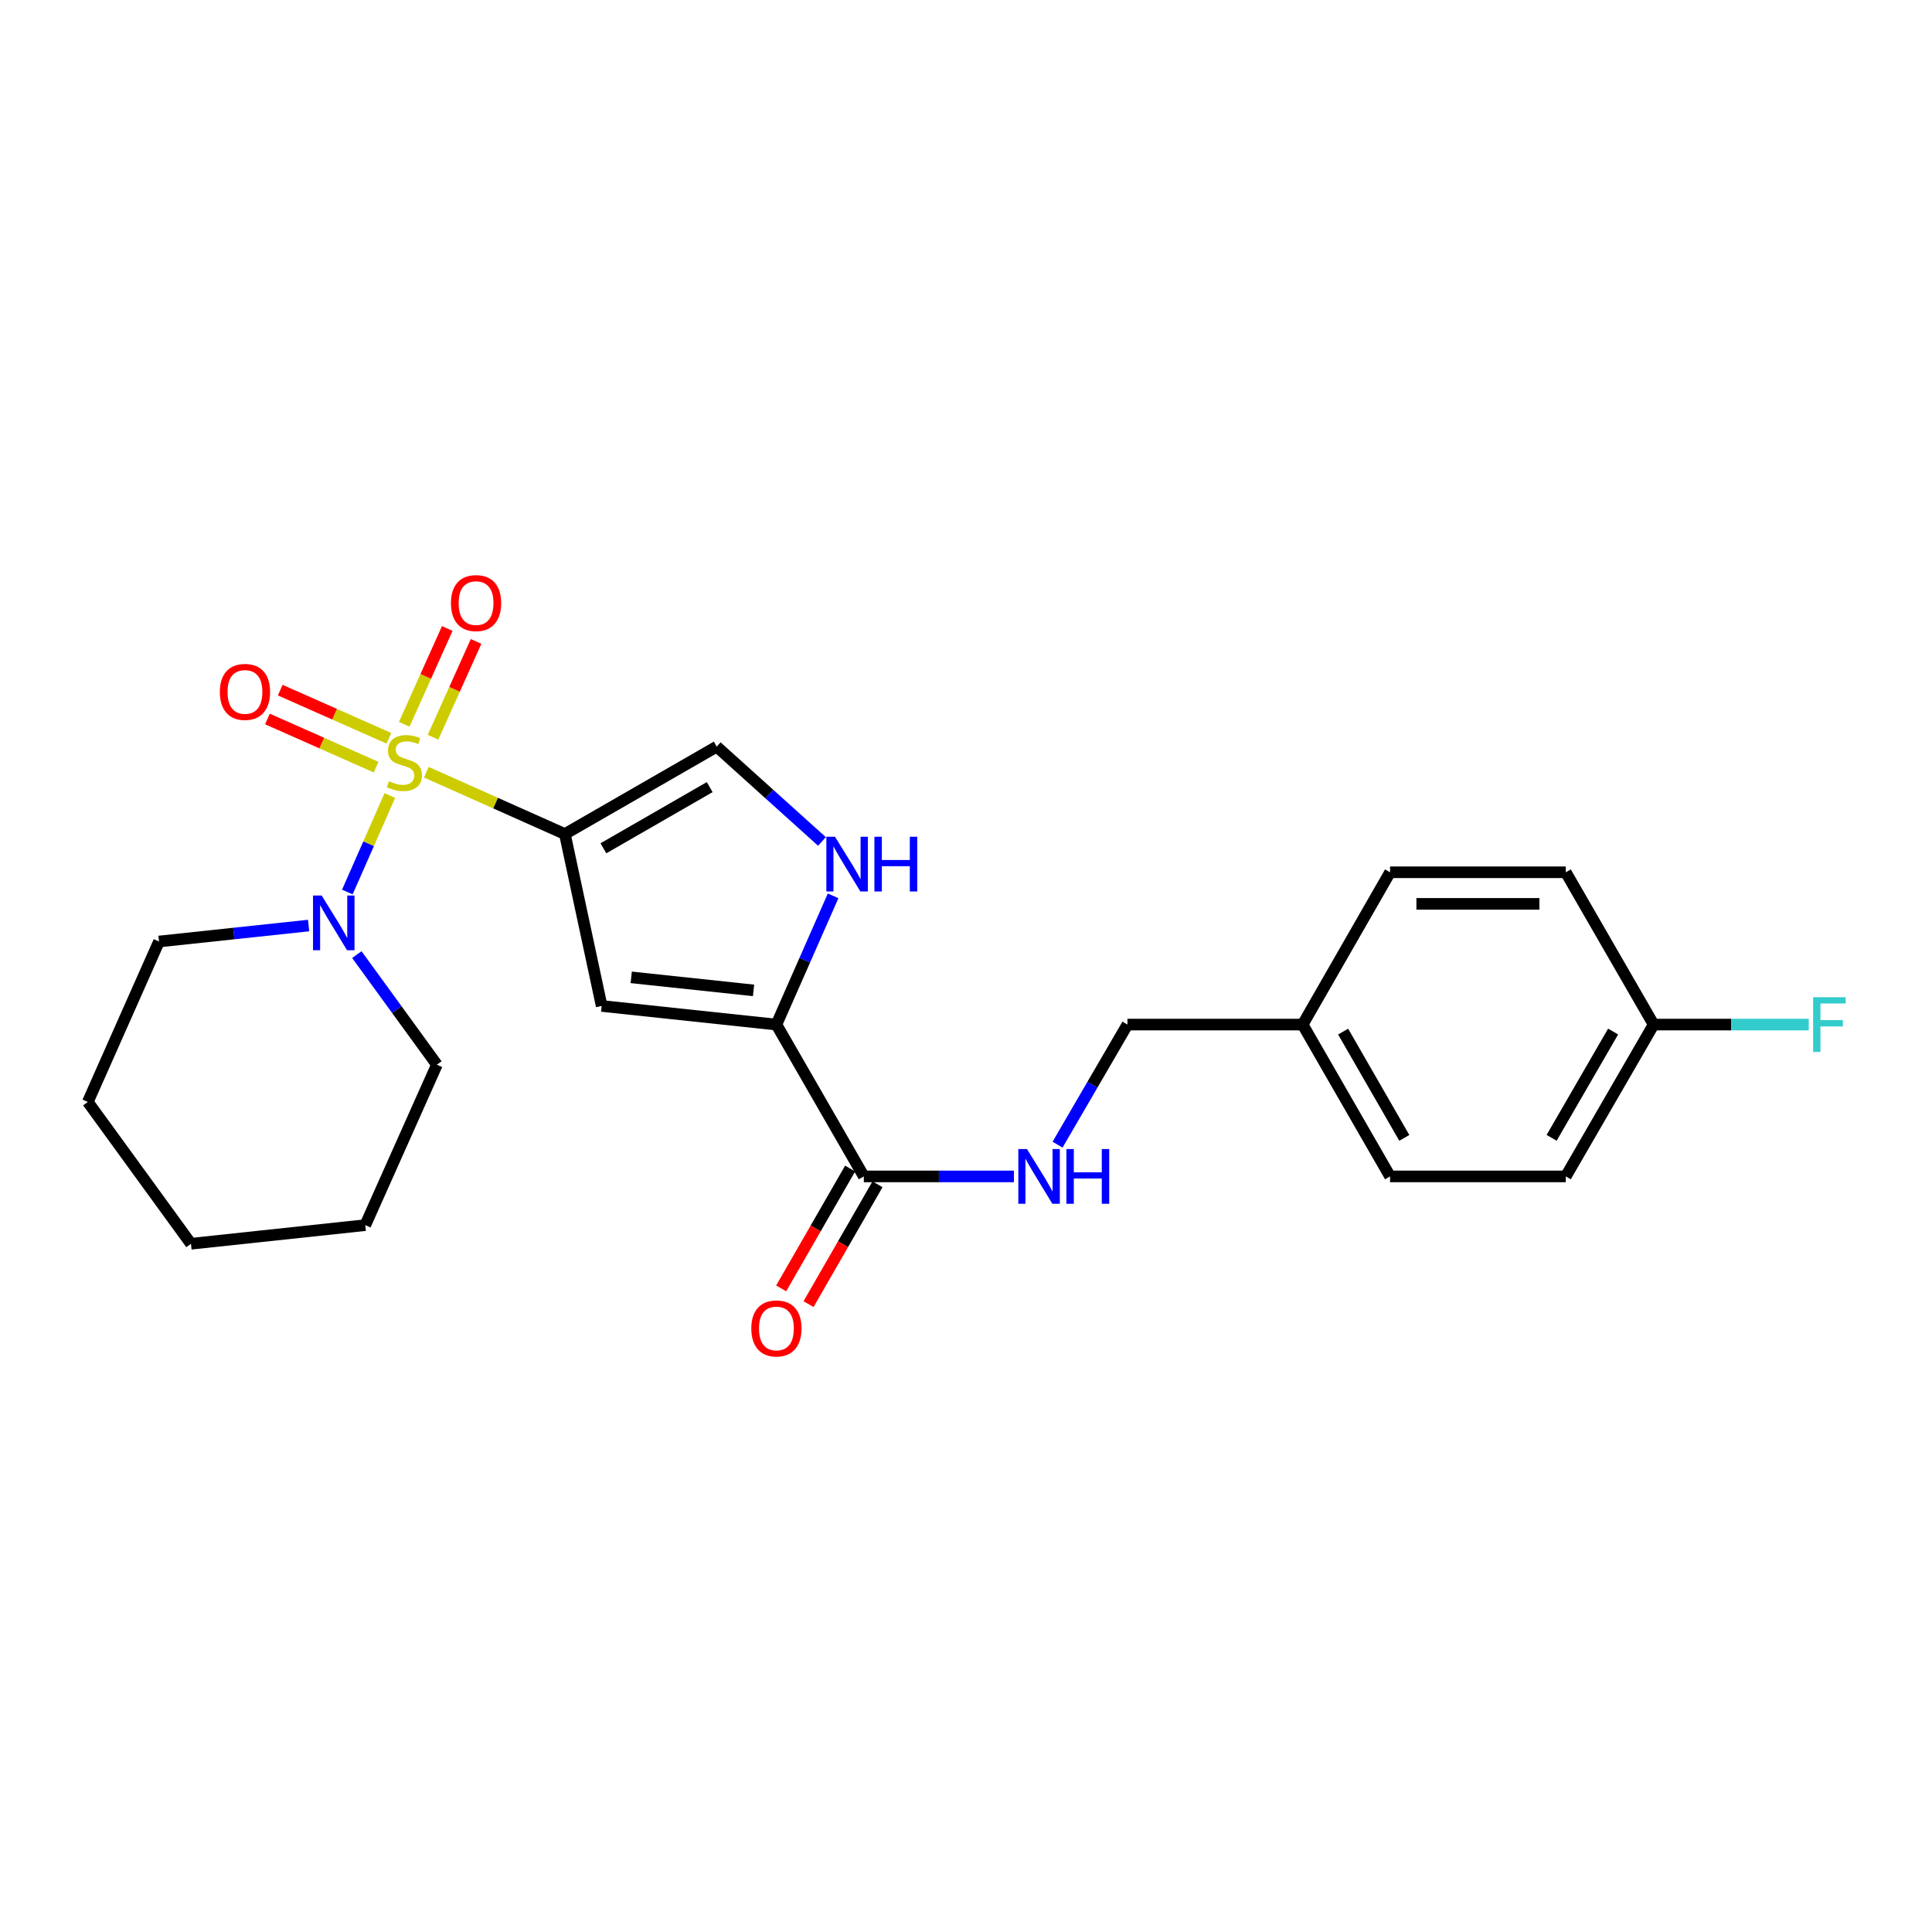 <?xml version='1.0' encoding='iso-8859-1'?>
<svg version='1.1' baseProfile='full'
              xmlns='http://www.w3.org/2000/svg'
                      xmlns:rdkit='http://www.rdkit.org/xml'
                      xmlns:xlink='http://www.w3.org/1999/xlink'
                  xml:space='preserve'
width='1000px' height='1000px' viewBox='0 0 1000 1000'>
<!-- END OF HEADER -->
<rect style='opacity:1.0;fill:#FFFFFF;stroke:none' width='1000' height='1000' x='0' y='0'> </rect>
<path class='bond-0' d='M 220.675,399.697 L 256.527,415.697' style='fill:none;fill-rule:evenodd;stroke:#CCCC00;stroke-width:6px;stroke-linecap:butt;stroke-linejoin:miter;stroke-opacity:1' />
<path class='bond-0' d='M 256.527,415.697 L 292.38,431.696' style='fill:none;fill-rule:evenodd;stroke:#000000;stroke-width:6px;stroke-linecap:butt;stroke-linejoin:miter;stroke-opacity:1' />
<path class='bond-3' d='M 201.77,411.778 L 190.776,436.745' style='fill:none;fill-rule:evenodd;stroke:#CCCC00;stroke-width:6px;stroke-linecap:butt;stroke-linejoin:miter;stroke-opacity:1' />
<path class='bond-3' d='M 190.776,436.745 L 179.782,461.711' style='fill:none;fill-rule:evenodd;stroke:#0000FF;stroke-width:6px;stroke-linecap:butt;stroke-linejoin:miter;stroke-opacity:1' />
<path class='bond-7' d='M 201.295,382.134 L 173.171,369.67' style='fill:none;fill-rule:evenodd;stroke:#CCCC00;stroke-width:6px;stroke-linecap:butt;stroke-linejoin:miter;stroke-opacity:1' />
<path class='bond-7' d='M 173.171,369.67 L 145.046,357.206' style='fill:none;fill-rule:evenodd;stroke:#FF0000;stroke-width:6px;stroke-linecap:butt;stroke-linejoin:miter;stroke-opacity:1' />
<path class='bond-7' d='M 194.673,397.077 L 166.548,384.613' style='fill:none;fill-rule:evenodd;stroke:#CCCC00;stroke-width:6px;stroke-linecap:butt;stroke-linejoin:miter;stroke-opacity:1' />
<path class='bond-7' d='M 166.548,384.613 L 138.424,372.149' style='fill:none;fill-rule:evenodd;stroke:#FF0000;stroke-width:6px;stroke-linecap:butt;stroke-linejoin:miter;stroke-opacity:1' />
<path class='bond-8' d='M 224.135,381.596 L 235.275,356.799' style='fill:none;fill-rule:evenodd;stroke:#CCCC00;stroke-width:6px;stroke-linecap:butt;stroke-linejoin:miter;stroke-opacity:1' />
<path class='bond-8' d='M 235.275,356.799 L 246.415,332.002' style='fill:none;fill-rule:evenodd;stroke:#FF0000;stroke-width:6px;stroke-linecap:butt;stroke-linejoin:miter;stroke-opacity:1' />
<path class='bond-8' d='M 209.226,374.899 L 220.365,350.101' style='fill:none;fill-rule:evenodd;stroke:#CCCC00;stroke-width:6px;stroke-linecap:butt;stroke-linejoin:miter;stroke-opacity:1' />
<path class='bond-8' d='M 220.365,350.101 L 231.505,325.304' style='fill:none;fill-rule:evenodd;stroke:#FF0000;stroke-width:6px;stroke-linecap:butt;stroke-linejoin:miter;stroke-opacity:1' />
<path class='bond-1' d='M 292.38,431.696 L 311.422,520.685' style='fill:none;fill-rule:evenodd;stroke:#000000;stroke-width:6px;stroke-linecap:butt;stroke-linejoin:miter;stroke-opacity:1' />
<path class='bond-5' d='M 292.38,431.696 L 370.971,386.458' style='fill:none;fill-rule:evenodd;stroke:#000000;stroke-width:6px;stroke-linecap:butt;stroke-linejoin:miter;stroke-opacity:1' />
<path class='bond-5' d='M 312.323,439.076 L 367.337,407.409' style='fill:none;fill-rule:evenodd;stroke:#000000;stroke-width:6px;stroke-linecap:butt;stroke-linejoin:miter;stroke-opacity:1' />
<path class='bond-2' d='M 311.422,520.685 L 401.872,530.319' style='fill:none;fill-rule:evenodd;stroke:#000000;stroke-width:6px;stroke-linecap:butt;stroke-linejoin:miter;stroke-opacity:1' />
<path class='bond-2' d='M 326.72,505.877 L 390.036,512.621' style='fill:none;fill-rule:evenodd;stroke:#000000;stroke-width:6px;stroke-linecap:butt;stroke-linejoin:miter;stroke-opacity:1' />
<path class='bond-6' d='M 401.872,530.319 L 447.111,608.911' style='fill:none;fill-rule:evenodd;stroke:#000000;stroke-width:6px;stroke-linecap:butt;stroke-linejoin:miter;stroke-opacity:1' />
<path class='bond-24' d='M 401.872,530.319 L 416.547,497.004' style='fill:none;fill-rule:evenodd;stroke:#000000;stroke-width:6px;stroke-linecap:butt;stroke-linejoin:miter;stroke-opacity:1' />
<path class='bond-24' d='M 416.547,497.004 L 431.221,463.689' style='fill:none;fill-rule:evenodd;stroke:#0000FF;stroke-width:6px;stroke-linecap:butt;stroke-linejoin:miter;stroke-opacity:1' />
<path class='bond-19' d='M 184.7,494.1 L 205.419,522.593' style='fill:none;fill-rule:evenodd;stroke:#0000FF;stroke-width:6px;stroke-linecap:butt;stroke-linejoin:miter;stroke-opacity:1' />
<path class='bond-19' d='M 205.419,522.593 L 226.138,551.087' style='fill:none;fill-rule:evenodd;stroke:#000000;stroke-width:6px;stroke-linecap:butt;stroke-linejoin:miter;stroke-opacity:1' />
<path class='bond-20' d='M 159.74,479.06 L 121.021,483.192' style='fill:none;fill-rule:evenodd;stroke:#0000FF;stroke-width:6px;stroke-linecap:butt;stroke-linejoin:miter;stroke-opacity:1' />
<path class='bond-20' d='M 121.021,483.192 L 82.303,487.323' style='fill:none;fill-rule:evenodd;stroke:#000000;stroke-width:6px;stroke-linecap:butt;stroke-linejoin:miter;stroke-opacity:1' />
<path class='bond-4' d='M 425.447,435.538 L 398.209,410.998' style='fill:none;fill-rule:evenodd;stroke:#0000FF;stroke-width:6px;stroke-linecap:butt;stroke-linejoin:miter;stroke-opacity:1' />
<path class='bond-4' d='M 398.209,410.998 L 370.971,386.458' style='fill:none;fill-rule:evenodd;stroke:#000000;stroke-width:6px;stroke-linecap:butt;stroke-linejoin:miter;stroke-opacity:1' />
<path class='bond-9' d='M 447.111,608.911 L 485.964,608.911' style='fill:none;fill-rule:evenodd;stroke:#000000;stroke-width:6px;stroke-linecap:butt;stroke-linejoin:miter;stroke-opacity:1' />
<path class='bond-9' d='M 485.964,608.911 L 524.817,608.911' style='fill:none;fill-rule:evenodd;stroke:#0000FF;stroke-width:6px;stroke-linecap:butt;stroke-linejoin:miter;stroke-opacity:1' />
<path class='bond-10' d='M 440.028,604.835 L 422.181,635.846' style='fill:none;fill-rule:evenodd;stroke:#000000;stroke-width:6px;stroke-linecap:butt;stroke-linejoin:miter;stroke-opacity:1' />
<path class='bond-10' d='M 422.181,635.846 L 404.335,666.857' style='fill:none;fill-rule:evenodd;stroke:#FF0000;stroke-width:6px;stroke-linecap:butt;stroke-linejoin:miter;stroke-opacity:1' />
<path class='bond-10' d='M 454.194,612.987 L 436.348,643.998' style='fill:none;fill-rule:evenodd;stroke:#000000;stroke-width:6px;stroke-linecap:butt;stroke-linejoin:miter;stroke-opacity:1' />
<path class='bond-10' d='M 436.348,643.998 L 418.501,675.01' style='fill:none;fill-rule:evenodd;stroke:#FF0000;stroke-width:6px;stroke-linecap:butt;stroke-linejoin:miter;stroke-opacity:1' />
<path class='bond-11' d='M 547.387,592.478 L 565.471,561.399' style='fill:none;fill-rule:evenodd;stroke:#0000FF;stroke-width:6px;stroke-linecap:butt;stroke-linejoin:miter;stroke-opacity:1' />
<path class='bond-11' d='M 565.471,561.399 L 583.554,530.319' style='fill:none;fill-rule:evenodd;stroke:#000000;stroke-width:6px;stroke-linecap:butt;stroke-linejoin:miter;stroke-opacity:1' />
<path class='bond-13' d='M 583.554,530.319 L 674.25,530.319' style='fill:none;fill-rule:evenodd;stroke:#000000;stroke-width:6px;stroke-linecap:butt;stroke-linejoin:miter;stroke-opacity:1' />
<path class='bond-12' d='M 855.914,530.319 L 810.448,608.911' style='fill:none;fill-rule:evenodd;stroke:#000000;stroke-width:6px;stroke-linecap:butt;stroke-linejoin:miter;stroke-opacity:1' />
<path class='bond-12' d='M 834.946,533.923 L 803.12,588.938' style='fill:none;fill-rule:evenodd;stroke:#000000;stroke-width:6px;stroke-linecap:butt;stroke-linejoin:miter;stroke-opacity:1' />
<path class='bond-14' d='M 855.914,530.319 L 896.056,530.319' style='fill:none;fill-rule:evenodd;stroke:#000000;stroke-width:6px;stroke-linecap:butt;stroke-linejoin:miter;stroke-opacity:1' />
<path class='bond-14' d='M 896.056,530.319 L 936.197,530.319' style='fill:none;fill-rule:evenodd;stroke:#33CCCC;stroke-width:6px;stroke-linecap:butt;stroke-linejoin:miter;stroke-opacity:1' />
<path class='bond-26' d='M 855.914,530.319 L 810.448,451.492' style='fill:none;fill-rule:evenodd;stroke:#000000;stroke-width:6px;stroke-linecap:butt;stroke-linejoin:miter;stroke-opacity:1' />
<path class='bond-17' d='M 674.25,530.319 L 719.489,451.492' style='fill:none;fill-rule:evenodd;stroke:#000000;stroke-width:6px;stroke-linecap:butt;stroke-linejoin:miter;stroke-opacity:1' />
<path class='bond-18' d='M 674.25,530.319 L 719.489,608.911' style='fill:none;fill-rule:evenodd;stroke:#000000;stroke-width:6px;stroke-linecap:butt;stroke-linejoin:miter;stroke-opacity:1' />
<path class='bond-18' d='M 695.202,533.954 L 726.869,588.968' style='fill:none;fill-rule:evenodd;stroke:#000000;stroke-width:6px;stroke-linecap:butt;stroke-linejoin:miter;stroke-opacity:1' />
<path class='bond-15' d='M 810.448,451.492 L 719.489,451.492' style='fill:none;fill-rule:evenodd;stroke:#000000;stroke-width:6px;stroke-linecap:butt;stroke-linejoin:miter;stroke-opacity:1' />
<path class='bond-15' d='M 796.804,467.837 L 733.133,467.837' style='fill:none;fill-rule:evenodd;stroke:#000000;stroke-width:6px;stroke-linecap:butt;stroke-linejoin:miter;stroke-opacity:1' />
<path class='bond-16' d='M 810.448,608.911 L 719.489,608.911' style='fill:none;fill-rule:evenodd;stroke:#000000;stroke-width:6px;stroke-linecap:butt;stroke-linejoin:miter;stroke-opacity:1' />
<path class='bond-22' d='M 226.138,551.087 L 189.071,634.127' style='fill:none;fill-rule:evenodd;stroke:#000000;stroke-width:6px;stroke-linecap:butt;stroke-linejoin:miter;stroke-opacity:1' />
<path class='bond-21' d='M 82.303,487.323 L 45.455,570.364' style='fill:none;fill-rule:evenodd;stroke:#000000;stroke-width:6px;stroke-linecap:butt;stroke-linejoin:miter;stroke-opacity:1' />
<path class='bond-23' d='M 45.455,570.364 L 98.839,643.771' style='fill:none;fill-rule:evenodd;stroke:#000000;stroke-width:6px;stroke-linecap:butt;stroke-linejoin:miter;stroke-opacity:1' />
<path class='bond-25' d='M 189.071,634.127 L 98.839,643.771' style='fill:none;fill-rule:evenodd;stroke:#000000;stroke-width:6px;stroke-linecap:butt;stroke-linejoin:miter;stroke-opacity:1' />
<path  class='atom-0' d='M 201.321 404.35
Q 201.641 404.47, 202.961 405.03
Q 204.281 405.59, 205.721 405.95
Q 207.201 406.27, 208.641 406.27
Q 211.321 406.27, 212.881 404.99
Q 214.441 403.67, 214.441 401.39
Q 214.441 399.83, 213.641 398.87
Q 212.881 397.91, 211.681 397.39
Q 210.481 396.87, 208.481 396.27
Q 205.961 395.51, 204.441 394.79
Q 202.961 394.07, 201.881 392.55
Q 200.841 391.03, 200.841 388.47
Q 200.841 384.91, 203.241 382.71
Q 205.681 380.51, 210.481 380.51
Q 213.761 380.51, 217.481 382.07
L 216.561 385.15
Q 213.161 383.75, 210.601 383.75
Q 207.841 383.75, 206.321 384.91
Q 204.801 386.03, 204.841 387.99
Q 204.841 389.51, 205.601 390.43
Q 206.401 391.35, 207.521 391.87
Q 208.681 392.39, 210.601 392.99
Q 213.161 393.79, 214.681 394.59
Q 216.201 395.39, 217.281 397.03
Q 218.401 398.63, 218.401 401.39
Q 218.401 405.31, 215.761 407.43
Q 213.161 409.51, 208.801 409.51
Q 206.281 409.51, 204.361 408.95
Q 202.481 408.43, 200.241 407.51
L 201.321 404.35
' fill='#CCCC00'/>
<path  class='atom-4' d='M 166.494 463.511
L 175.774 478.511
Q 176.694 479.991, 178.174 482.671
Q 179.654 485.351, 179.734 485.511
L 179.734 463.511
L 183.494 463.511
L 183.494 491.831
L 179.614 491.831
L 169.654 475.431
Q 168.494 473.511, 167.254 471.311
Q 166.054 469.111, 165.694 468.431
L 165.694 491.831
L 162.014 491.831
L 162.014 463.511
L 166.494 463.511
' fill='#0000FF'/>
<path  class='atom-5' d='M 432.197 433.1
L 441.477 448.1
Q 442.397 449.58, 443.877 452.26
Q 445.357 454.94, 445.437 455.1
L 445.437 433.1
L 449.197 433.1
L 449.197 461.42
L 445.317 461.42
L 435.357 445.02
Q 434.197 443.1, 432.957 440.9
Q 431.757 438.7, 431.397 438.02
L 431.397 461.42
L 427.717 461.42
L 427.717 433.1
L 432.197 433.1
' fill='#0000FF'/>
<path  class='atom-5' d='M 452.597 433.1
L 456.437 433.1
L 456.437 445.14
L 470.917 445.14
L 470.917 433.1
L 474.757 433.1
L 474.757 461.42
L 470.917 461.42
L 470.917 448.34
L 456.437 448.34
L 456.437 461.42
L 452.597 461.42
L 452.597 433.1
' fill='#0000FF'/>
<path  class='atom-8' d='M 113.788 358.134
Q 113.788 351.334, 117.148 347.534
Q 120.508 343.734, 126.788 343.734
Q 133.068 343.734, 136.428 347.534
Q 139.788 351.334, 139.788 358.134
Q 139.788 365.014, 136.388 368.934
Q 132.988 372.814, 126.788 372.814
Q 120.548 372.814, 117.148 368.934
Q 113.788 365.054, 113.788 358.134
M 126.788 369.614
Q 131.108 369.614, 133.428 366.734
Q 135.788 363.814, 135.788 358.134
Q 135.788 352.574, 133.428 349.774
Q 131.108 346.934, 126.788 346.934
Q 122.468 346.934, 120.108 349.734
Q 117.788 352.534, 117.788 358.134
Q 117.788 363.854, 120.108 366.734
Q 122.468 369.614, 126.788 369.614
' fill='#FF0000'/>
<path  class='atom-9' d='M 233.405 312.159
Q 233.405 305.359, 236.765 301.559
Q 240.125 297.759, 246.405 297.759
Q 252.685 297.759, 256.045 301.559
Q 259.405 305.359, 259.405 312.159
Q 259.405 319.039, 256.005 322.959
Q 252.605 326.839, 246.405 326.839
Q 240.165 326.839, 236.765 322.959
Q 233.405 319.079, 233.405 312.159
M 246.405 323.639
Q 250.725 323.639, 253.045 320.759
Q 255.405 317.839, 255.405 312.159
Q 255.405 306.599, 253.045 303.799
Q 250.725 300.959, 246.405 300.959
Q 242.085 300.959, 239.725 303.759
Q 237.405 306.559, 237.405 312.159
Q 237.405 317.879, 239.725 320.759
Q 242.085 323.639, 246.405 323.639
' fill='#FF0000'/>
<path  class='atom-10' d='M 531.565 594.751
L 540.845 609.751
Q 541.765 611.231, 543.245 613.911
Q 544.725 616.591, 544.805 616.751
L 544.805 594.751
L 548.565 594.751
L 548.565 623.071
L 544.685 623.071
L 534.725 606.671
Q 533.565 604.751, 532.325 602.551
Q 531.125 600.351, 530.765 599.671
L 530.765 623.071
L 527.085 623.071
L 527.085 594.751
L 531.565 594.751
' fill='#0000FF'/>
<path  class='atom-10' d='M 551.965 594.751
L 555.805 594.751
L 555.805 606.791
L 570.285 606.791
L 570.285 594.751
L 574.125 594.751
L 574.125 623.071
L 570.285 623.071
L 570.285 609.991
L 555.805 609.991
L 555.805 623.071
L 551.965 623.071
L 551.965 594.751
' fill='#0000FF'/>
<path  class='atom-11' d='M 388.872 687.601
Q 388.872 680.801, 392.232 677.001
Q 395.592 673.201, 401.872 673.201
Q 408.152 673.201, 411.512 677.001
Q 414.872 680.801, 414.872 687.601
Q 414.872 694.481, 411.472 698.401
Q 408.072 702.281, 401.872 702.281
Q 395.632 702.281, 392.232 698.401
Q 388.872 694.521, 388.872 687.601
M 401.872 699.081
Q 406.192 699.081, 408.512 696.201
Q 410.872 693.281, 410.872 687.601
Q 410.872 682.041, 408.512 679.241
Q 406.192 676.401, 401.872 676.401
Q 397.552 676.401, 395.192 679.201
Q 392.872 682.001, 392.872 687.601
Q 392.872 693.321, 395.192 696.201
Q 397.552 699.081, 401.872 699.081
' fill='#FF0000'/>
<path  class='atom-15' d='M 938.471 516.159
L 955.311 516.159
L 955.311 519.399
L 942.271 519.399
L 942.271 527.999
L 953.871 527.999
L 953.871 531.279
L 942.271 531.279
L 942.271 544.479
L 938.471 544.479
L 938.471 516.159
' fill='#33CCCC'/>
</svg>
